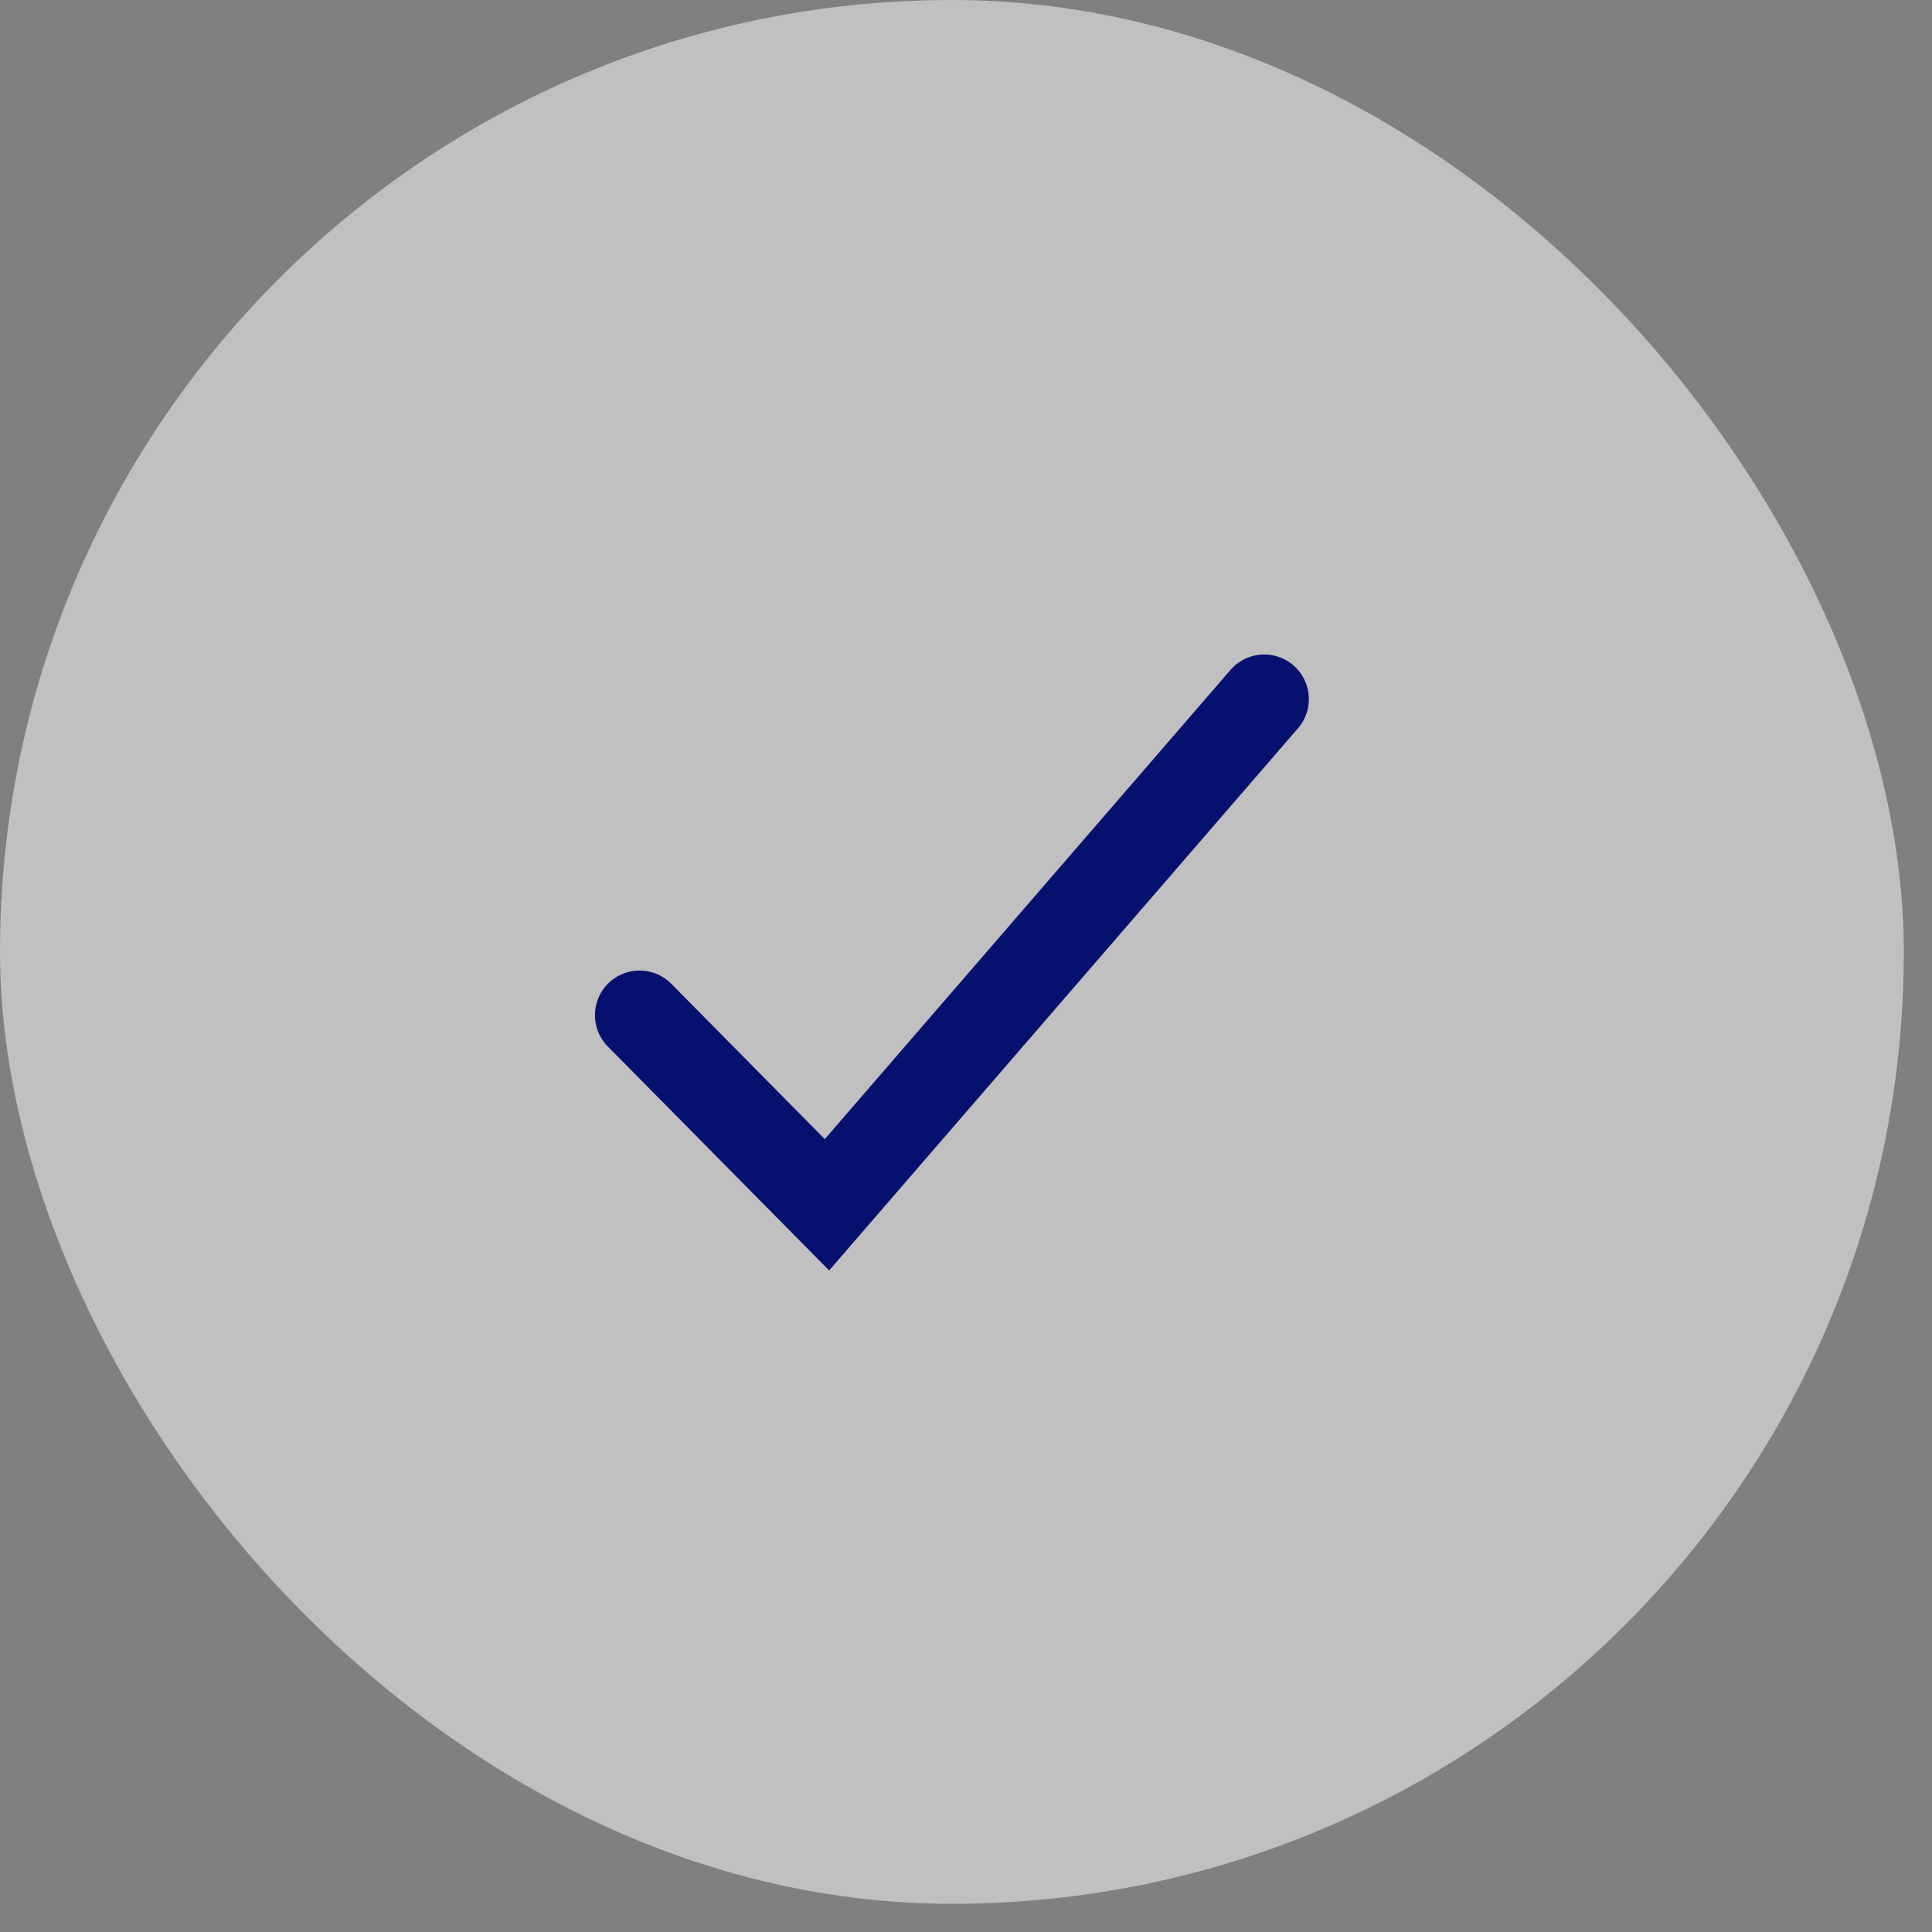 <?xml version="1.0" encoding="utf-8"?>
<svg xmlns="http://www.w3.org/2000/svg" fill="none" height="100%" overflow="visible" preserveAspectRatio="none" style="display: block;" viewBox="0 0 27 27" width="100%">
<rect x="0" y="0" width="27" height="27" fill="#808080" stroke="none"/>
<g id="Frame 1171275640">
<rect fill="white" fill-opacity="0.5" height="26.606" id="image 7" rx="13.303" width="26.606"/>
<g id="IconCheckmark2Small">
<path d="M8.938 14.187L11.557 16.837L17.668 9.77" id="Vector" stroke="#06116F" stroke-linecap="round" stroke-width="1.247"/>
</g>
</g>
</svg>